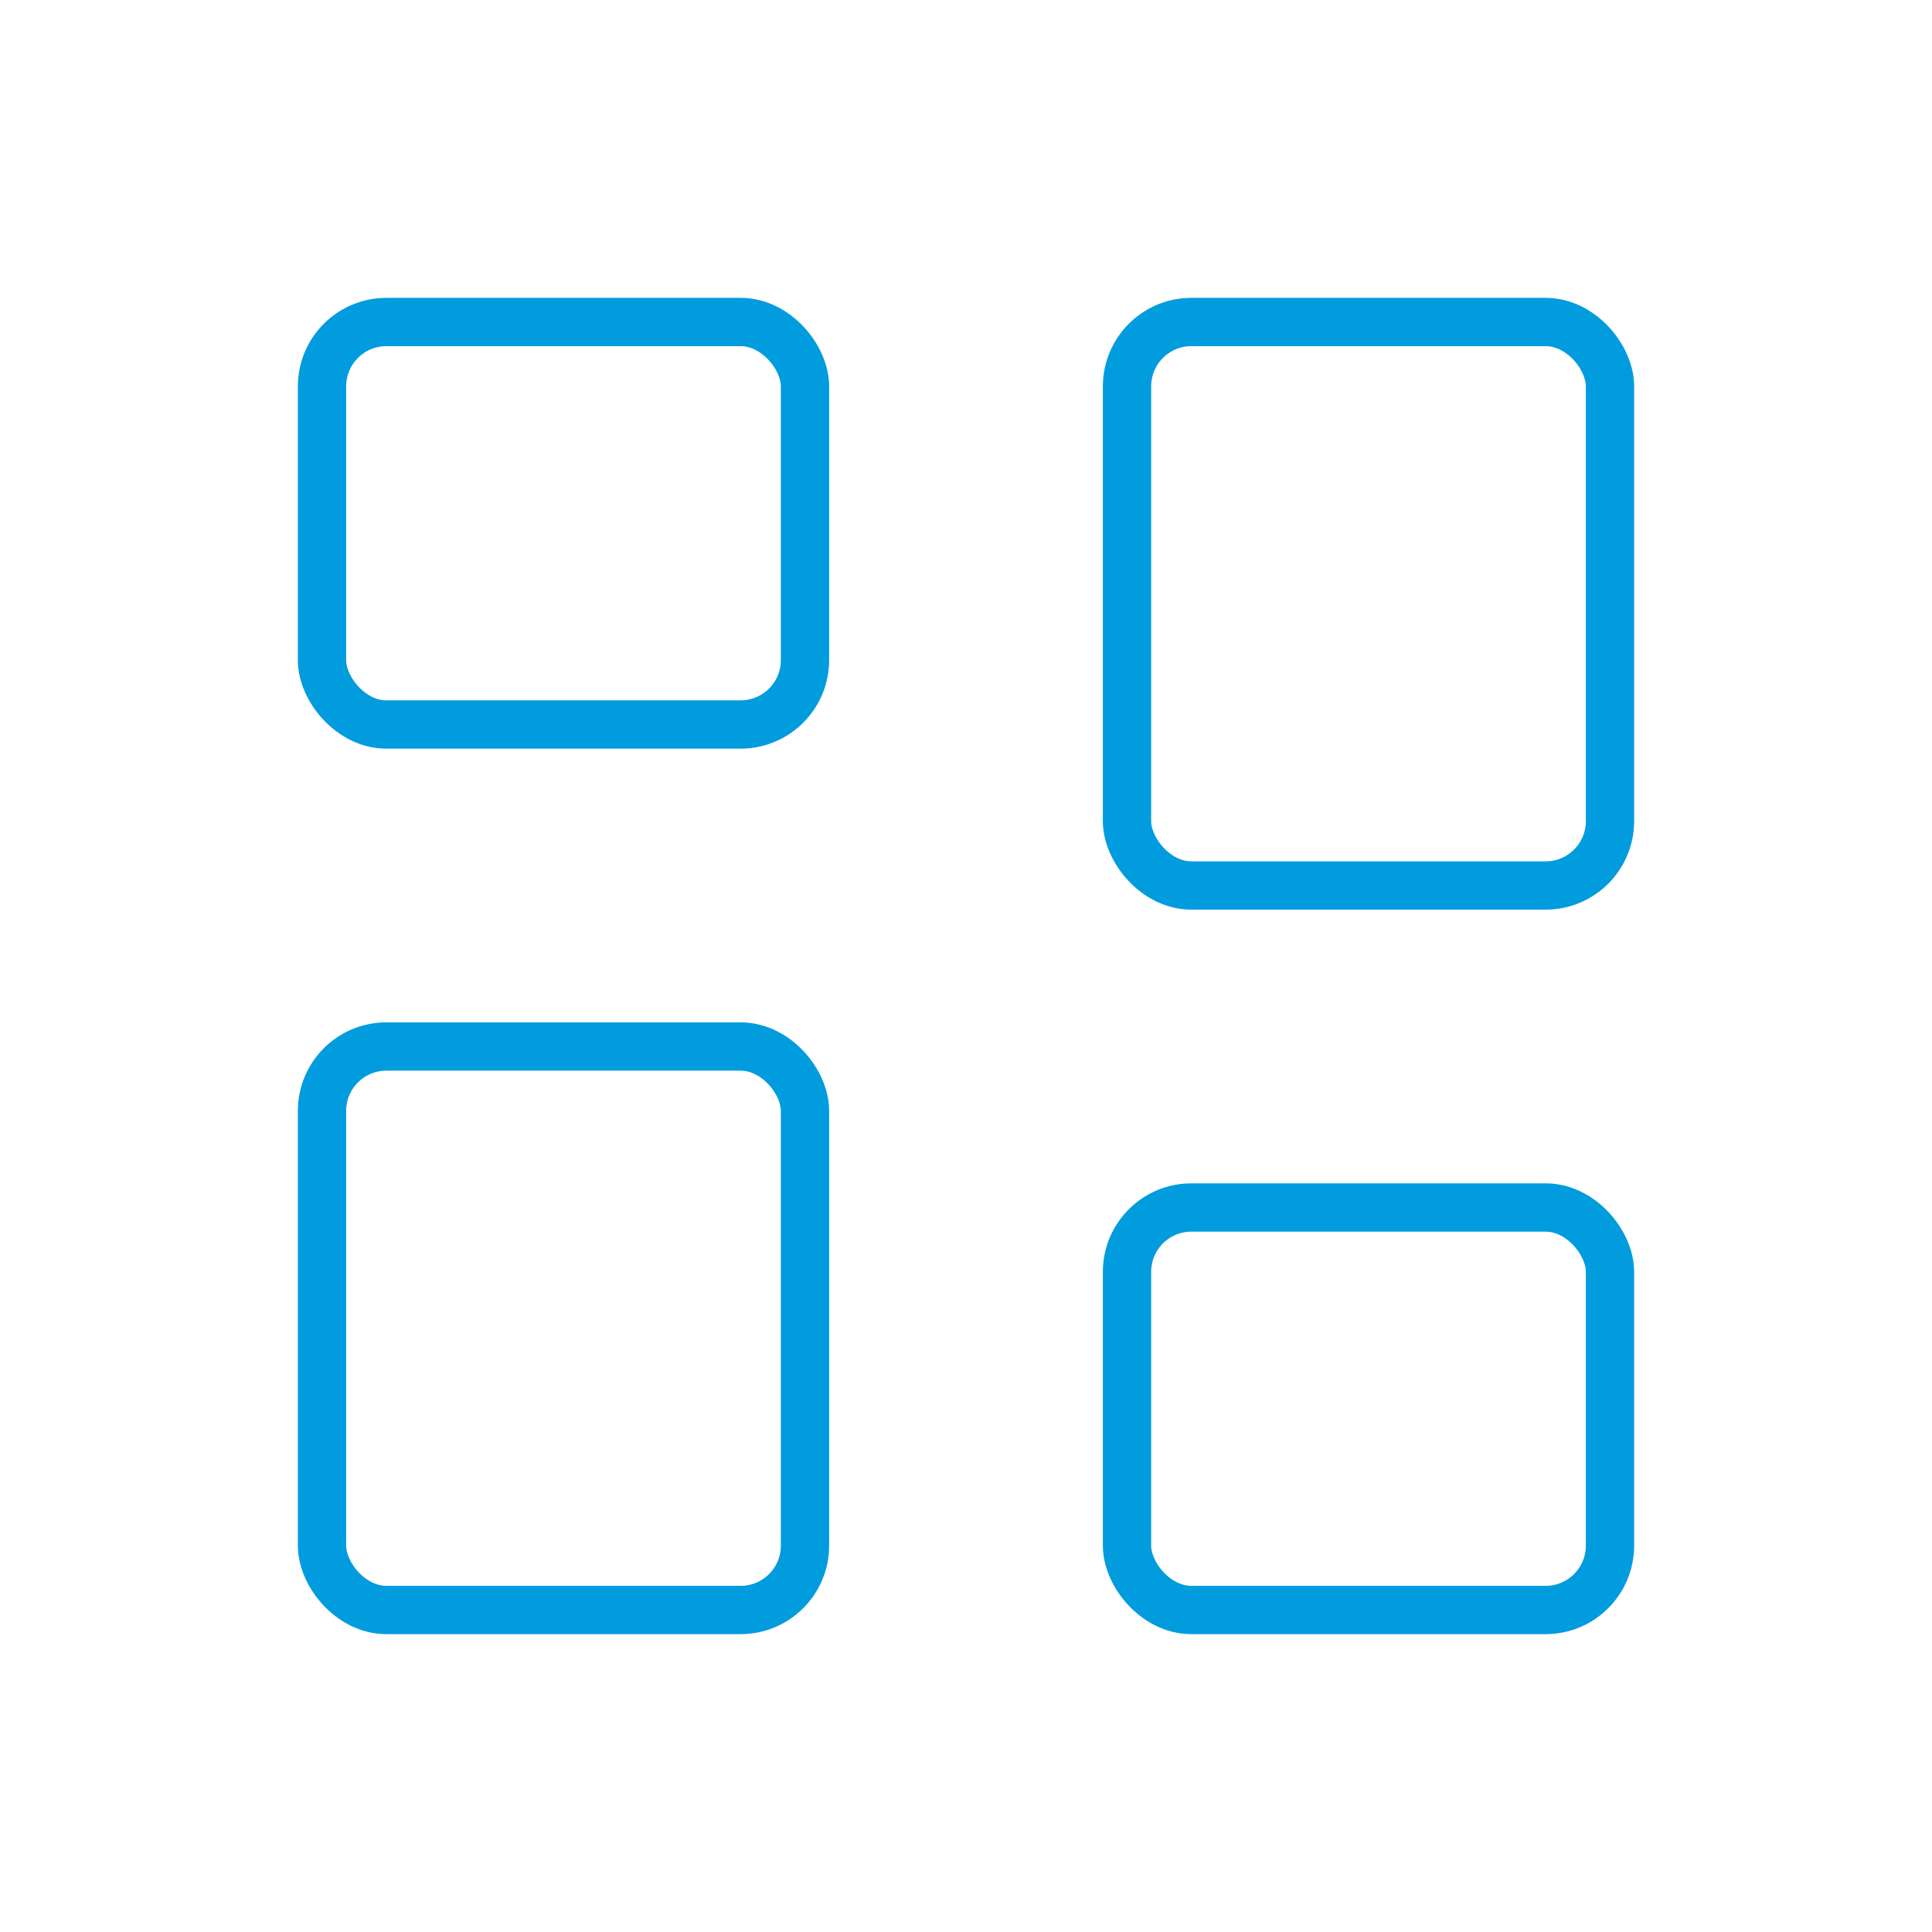 <svg width="60" height="60" viewBox="0 0 60 60" fill="none" xmlns="http://www.w3.org/2000/svg">
<g id="Group 5172158">
<rect id="Rectangle" x="10" y="10" width="15" height="12.5" rx="2" stroke="#009CDE" stroke-width="1.5" stroke-linecap="round" stroke-linejoin="round"/>
<rect id="Rectangle_2" x="10" y="32.5" width="15" height="17.5" rx="2" stroke="#009CDE" stroke-width="1.5" stroke-linecap="round" stroke-linejoin="round"/>
<rect id="Rectangle_3" x="35" y="10" width="15" height="17.5" rx="2" stroke="#009CDE" stroke-width="1.5" stroke-linecap="round" stroke-linejoin="round"/>
<rect id="Rectangle_4" x="35" y="37.5" width="15" height="12.5" rx="2" stroke="#009CDE" stroke-width="1.5" stroke-linecap="round" stroke-linejoin="round"/>
</g>
</svg>

